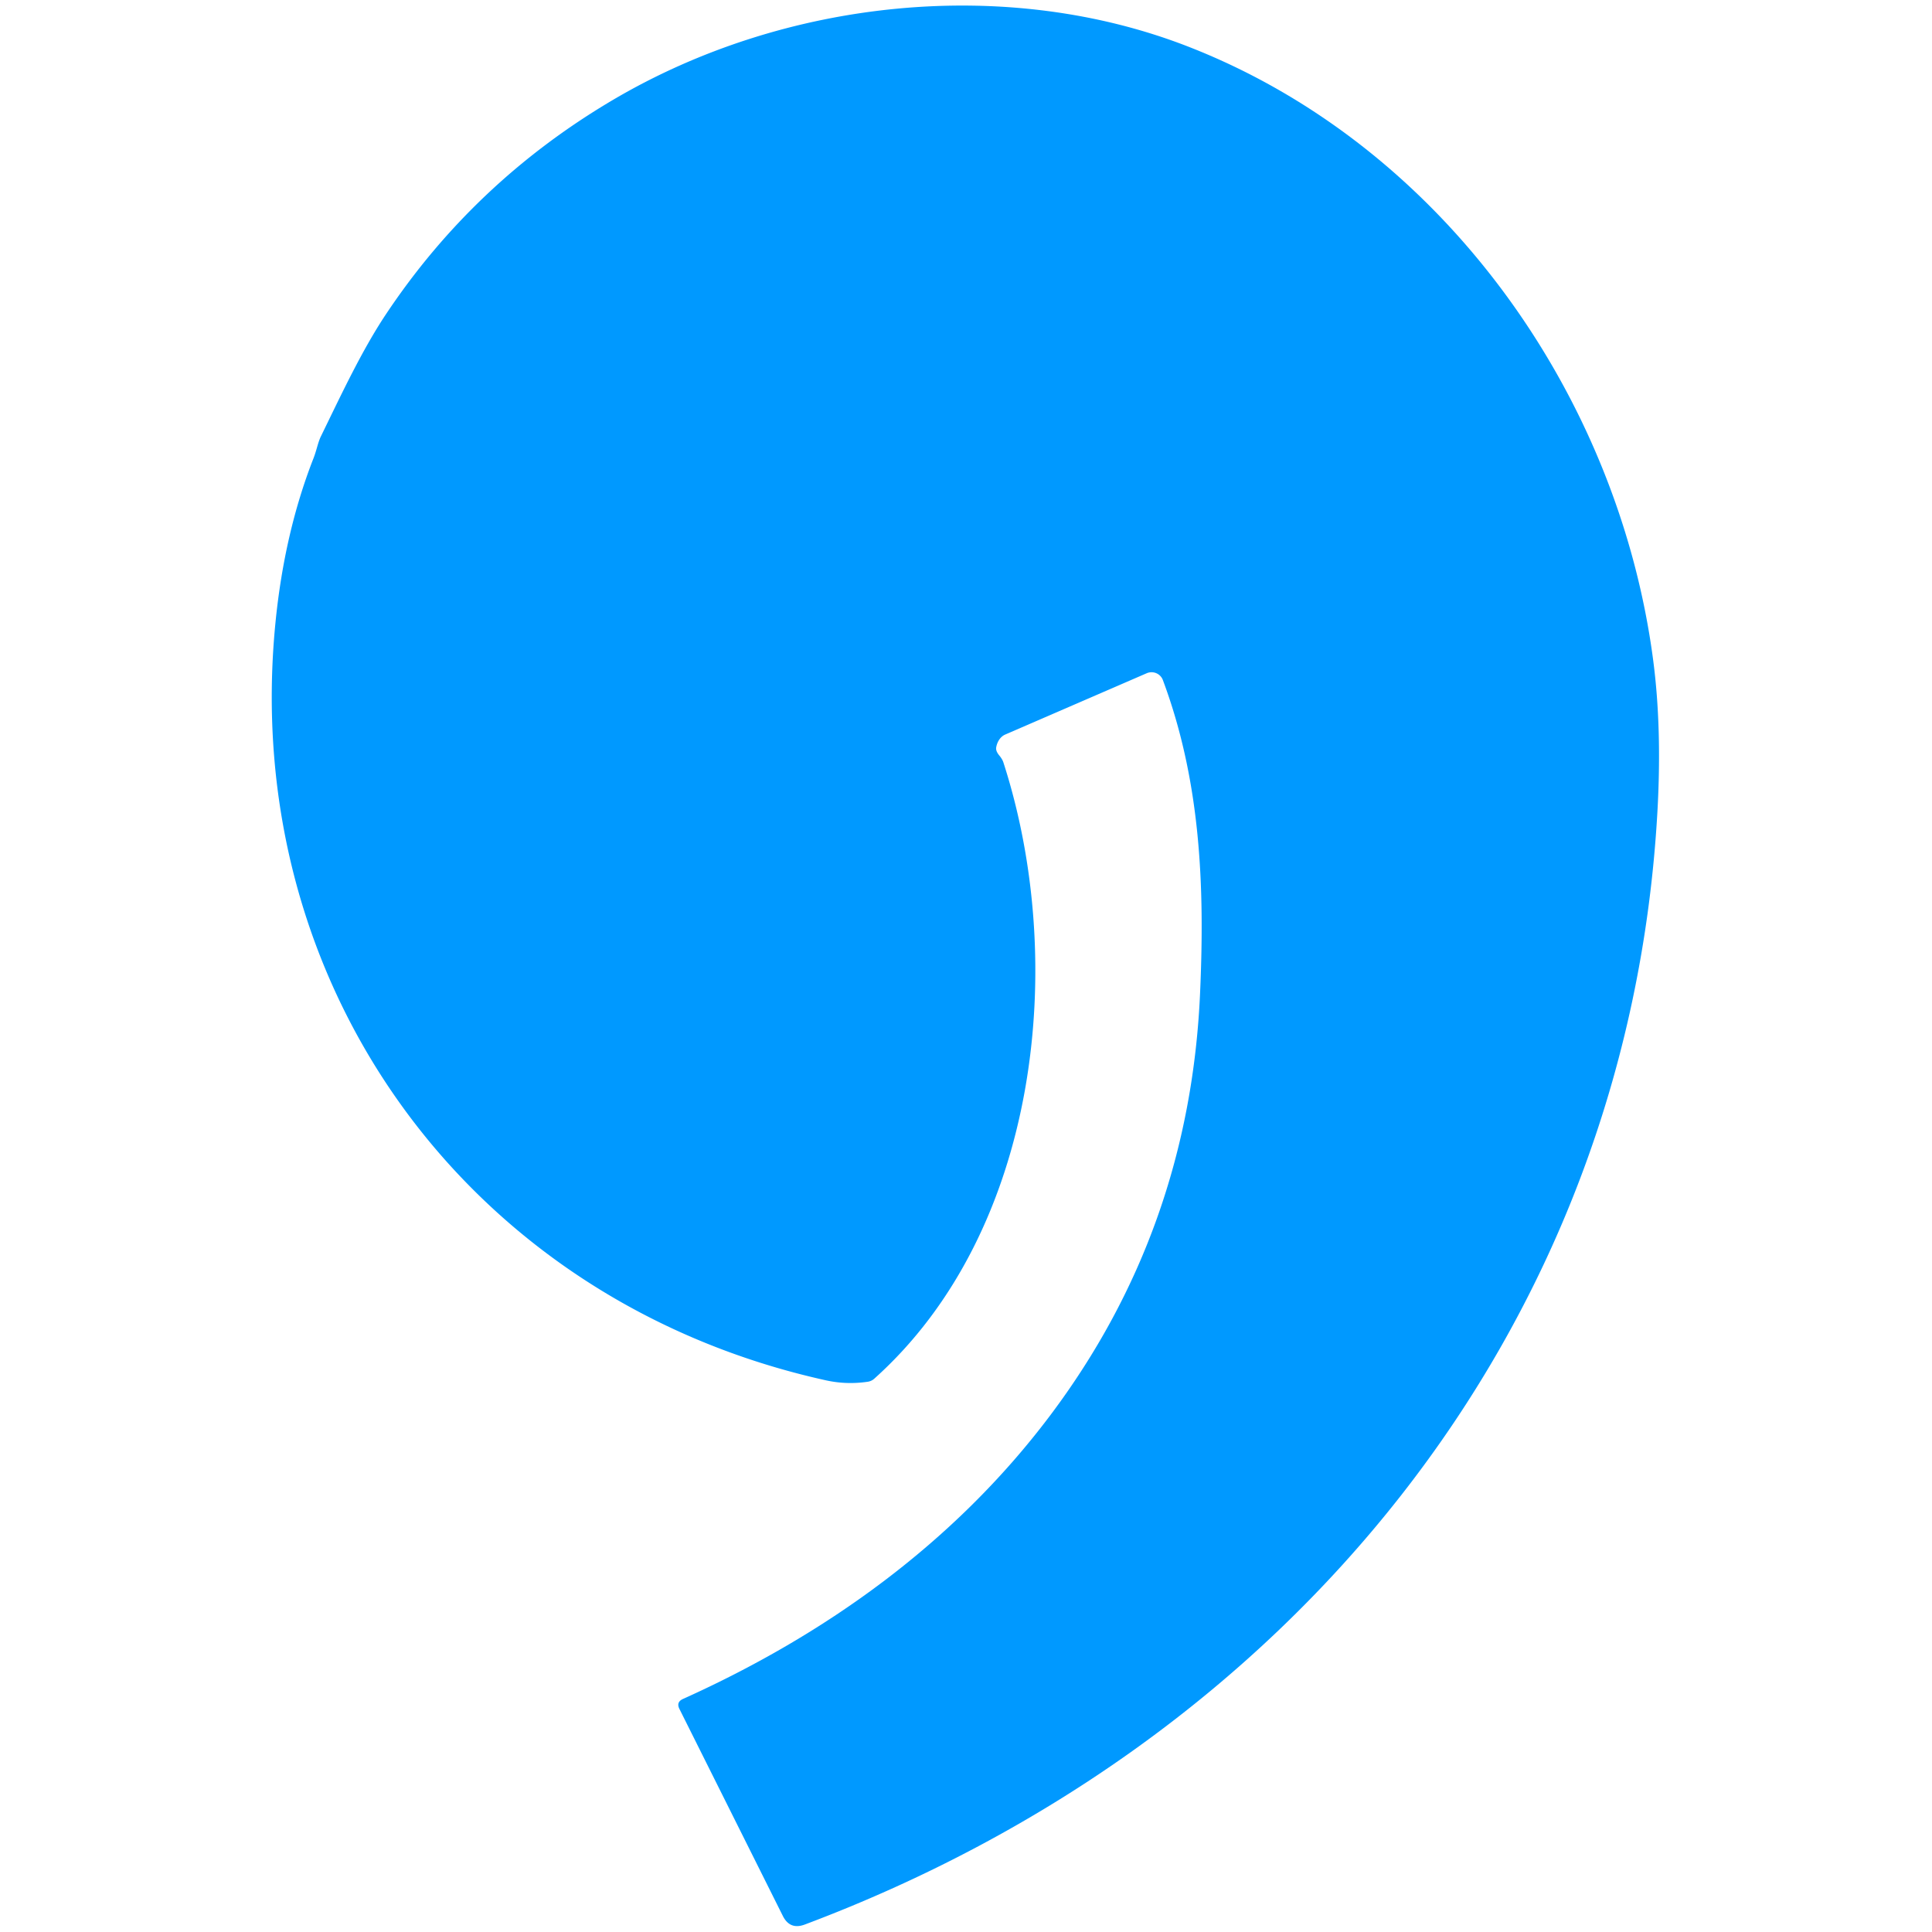 <?xml version="1.0" encoding="UTF-8" standalone="no"?>
<!DOCTYPE svg PUBLIC "-//W3C//DTD SVG 1.1//EN" "http://www.w3.org/Graphics/SVG/1.1/DTD/svg11.dtd">
<svg xmlns="http://www.w3.org/2000/svg" version="1.1" viewBox="0.00 0.00 256.00 256.00">
<path fill="#0099ff" d="
  M 132.00 99.04
  Q 131.92 99.51 132.40 100.09
  Q 132.82 100.60 132.95 101.01
  C 141.53 127.55 137.68 163.12 115.85 182.68
  Q 115.47 183.02 114.97 183.09
  Q 112.19 183.50 109.48 182.91
  C 62.27 172.49 31.72 130.73 36.50 82.51
  Q 37.68 70.59 41.53 60.75
  C 41.96 59.66 42.12 58.63 42.53 57.80
  C 45.22 52.29 47.94 46.44 51.16 41.61
  Q 62.81 24.14 81.08 13.32
  C 104.06 -0.29 133.52 -3.16 157.48 6.19
  C 191.09 19.30 214.45 52.28 219.06 87.52
  Q 220.23 96.48 219.62 107.49
  C 215.75 176.65 170.45 231.04 106.64 255.01
  Q 104.67 255.75 103.73 253.87
  L 90.03 226.45
  Q 89.57 225.54 90.50 225.12
  C 109.30 216.65 126.40 204.50 139.14 187.57
  Q 157.66 162.95 159.02 131.50
  C 159.64 117.42 159.10 103.55 154.09 90.12
  A 1.61 1.60 -22.0 0 0 151.94 89.21
  L 133.20 97.33
  A 2.40 1.88 87.0 0 0 132.00 99.04
  Z"
/>
</svg>
